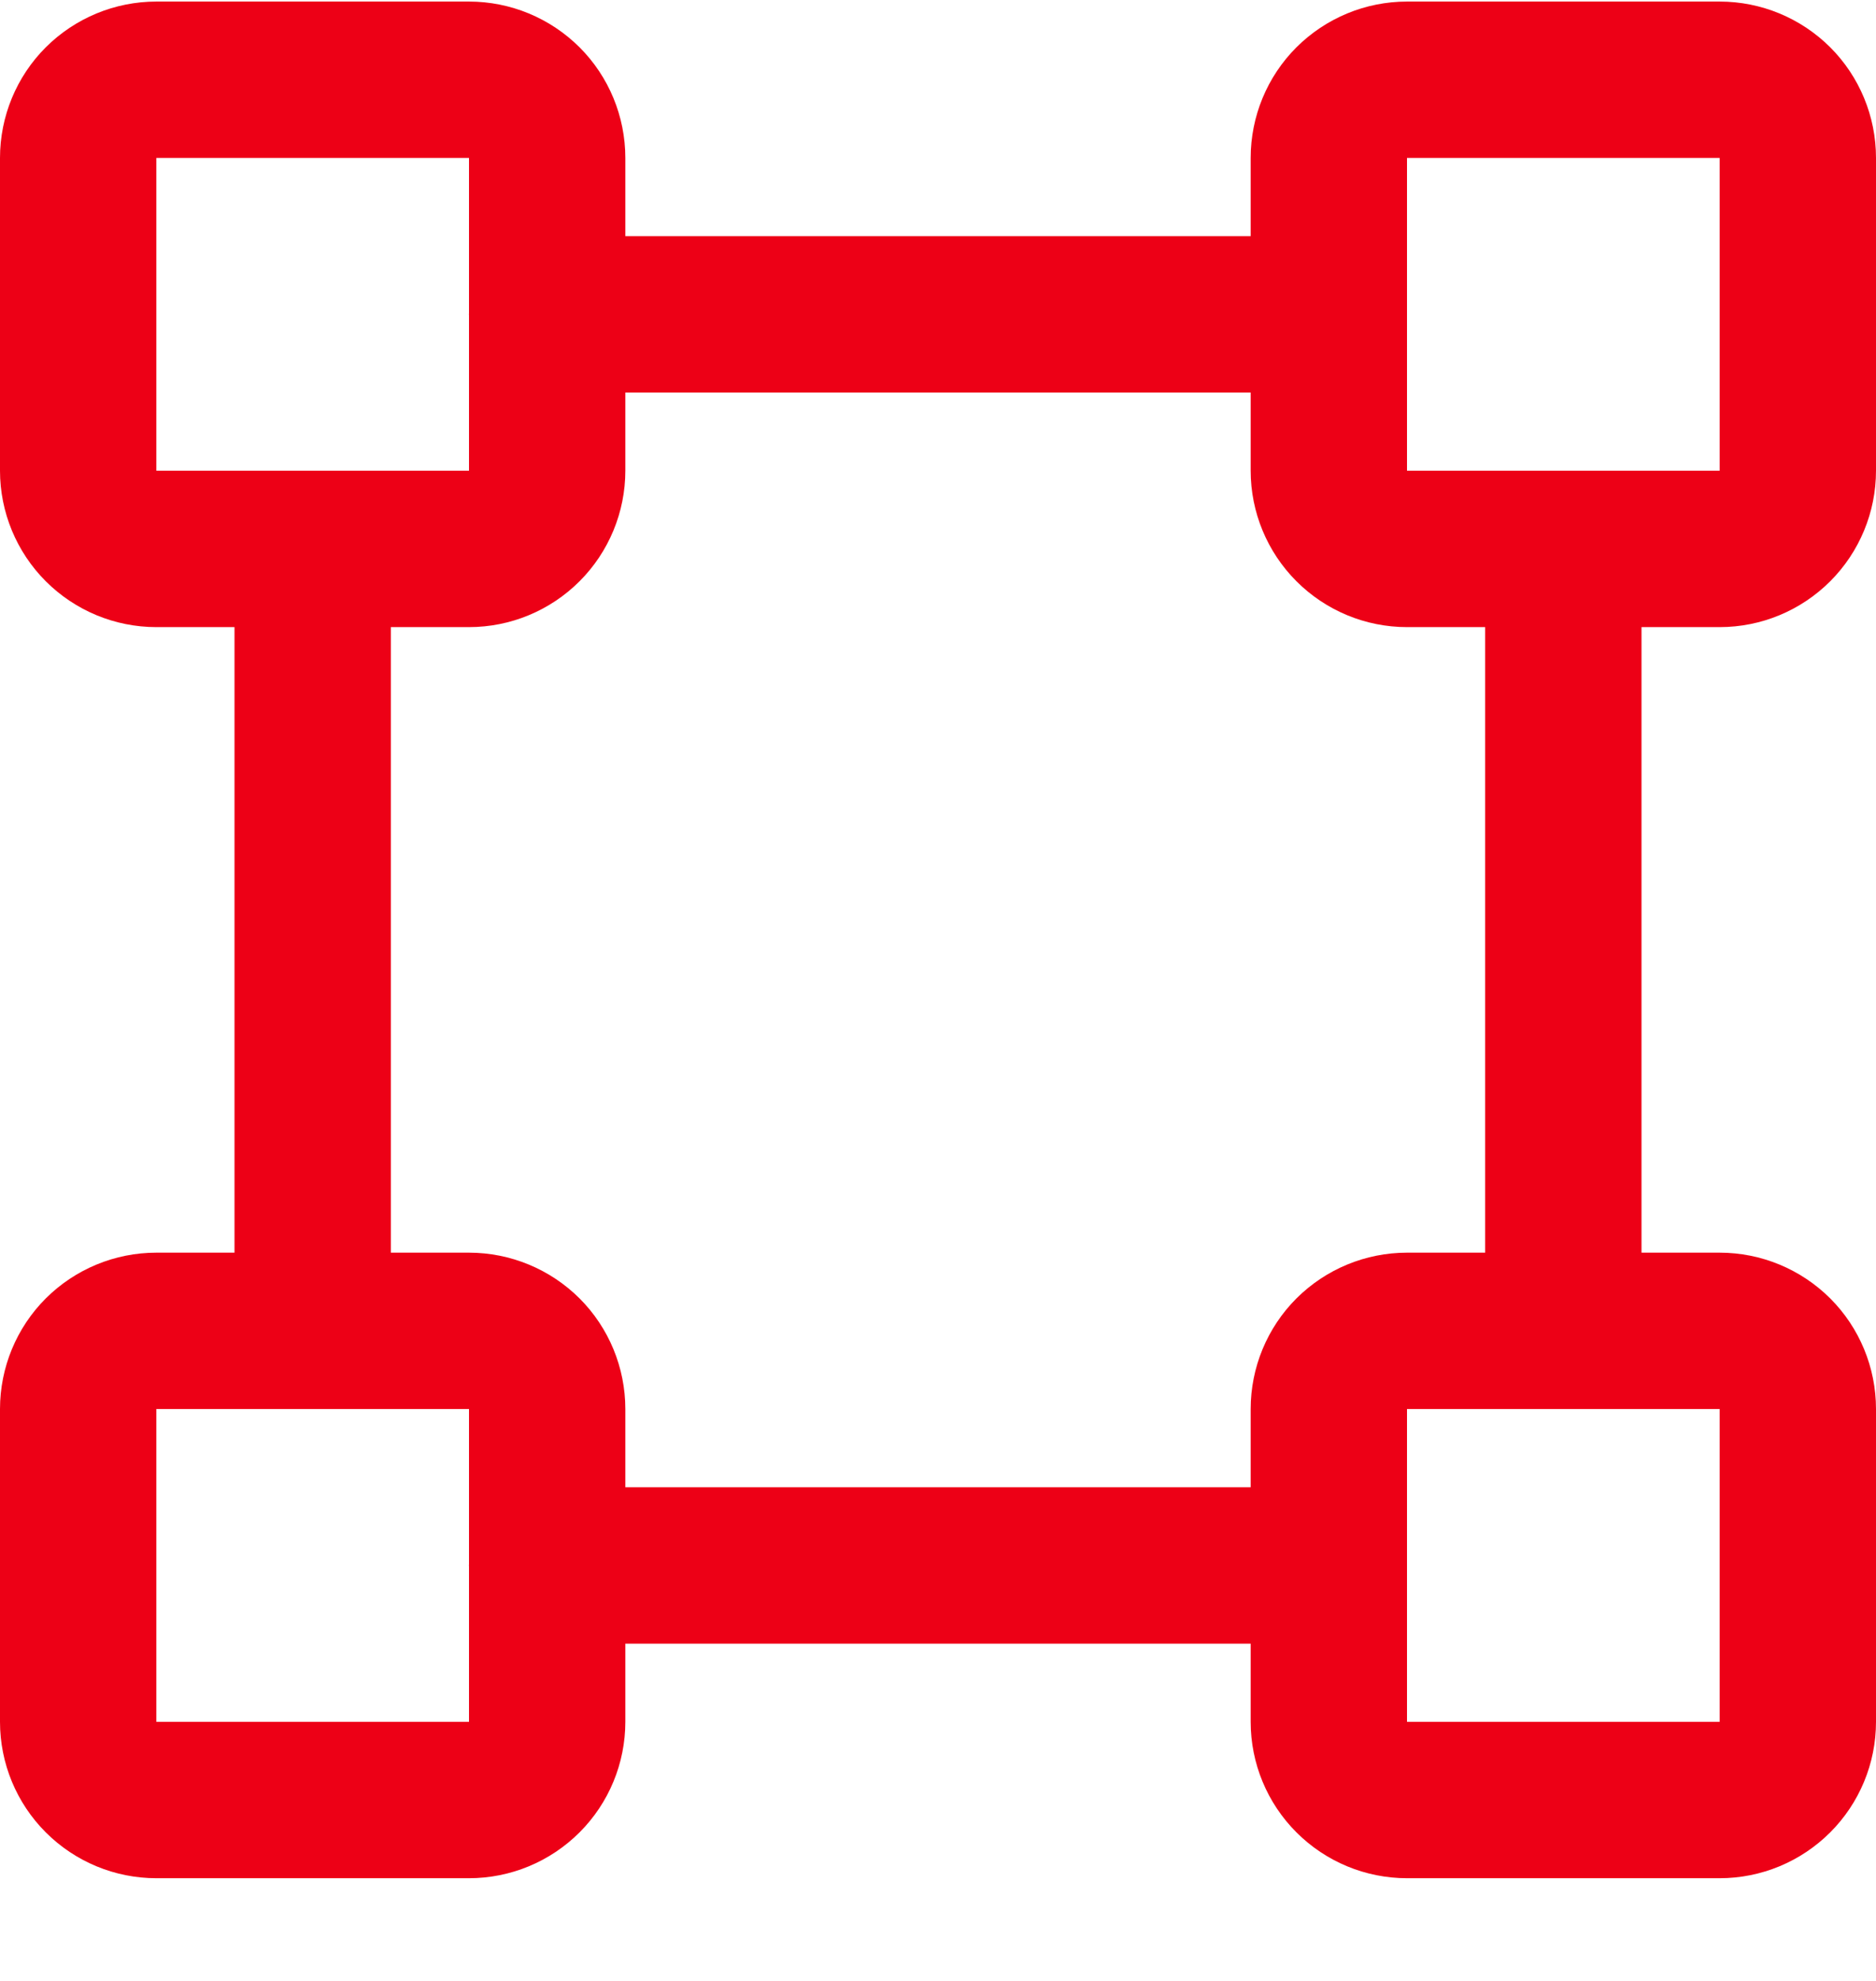 <svg width="18" height="19" viewBox="0 0 18 19" fill="none" xmlns="http://www.w3.org/2000/svg">
<path d="M16.5 6.015C16.898 6.015 17.279 5.857 17.561 5.575C17.842 5.294 18 4.912 18 4.515V1.515C18 1.117 17.842 0.735 17.561 0.454C17.279 0.173 16.898 0.015 16.5 0.015H13.5C13.102 0.015 12.721 0.173 12.439 0.454C12.158 0.735 12 1.117 12 1.515V2.265H6V1.515C6 1.117 5.842 0.735 5.561 0.454C5.279 0.173 4.898 0.015 4.5 0.015H1.5C1.102 0.015 0.721 0.173 0.439 0.454C0.158 0.735 0 1.117 0 1.515V4.515C0 4.912 0.158 5.294 0.439 5.575C0.721 5.857 1.102 6.015 1.5 6.015H2.25V12.015H1.5C1.102 12.015 0.721 12.173 0.439 12.454C0.158 12.735 0 13.117 0 13.515V16.515C0 16.913 0.158 17.294 0.439 17.575C0.721 17.857 1.102 18.015 1.5 18.015H4.5C4.898 18.015 5.279 17.857 5.561 17.575C5.842 17.294 6 16.913 6 16.515V15.765H12V16.515C12 16.913 12.158 17.294 12.439 17.575C12.721 17.857 13.102 18.015 13.5 18.015H16.5C16.898 18.015 17.279 17.857 17.561 17.575C17.842 17.294 18 16.913 18 16.515V13.515C18 13.117 17.842 12.735 17.561 12.454C17.279 12.173 16.898 12.015 16.5 12.015H15.75V6.015H16.5ZM13.5 1.515H16.5V4.515H13.5V1.515ZM1.5 1.515H4.5V3.005C4.499 3.011 4.499 3.018 4.5 3.024V4.515H1.5V1.515ZM4.5 16.515H1.5V13.515H4.5V15.005C4.499 15.011 4.499 15.018 4.5 15.024V16.515ZM16.5 16.515H13.5V13.515H16.5V16.515ZM14.25 12.015H13.5C13.102 12.015 12.721 12.173 12.439 12.454C12.158 12.735 12 13.117 12 13.515V14.265H6V13.515C6 13.117 5.842 12.735 5.561 12.454C5.279 12.173 4.898 12.015 4.5 12.015H3.75V6.015H4.5C4.898 6.015 5.279 5.857 5.561 5.575C5.842 5.294 6 4.912 6 4.515V3.765H12V4.515C12 4.912 12.158 5.294 12.439 5.575C12.721 5.857 13.102 6.015 13.5 6.015H14.25V12.015Z" fill="#ED0016"/>
</svg>
